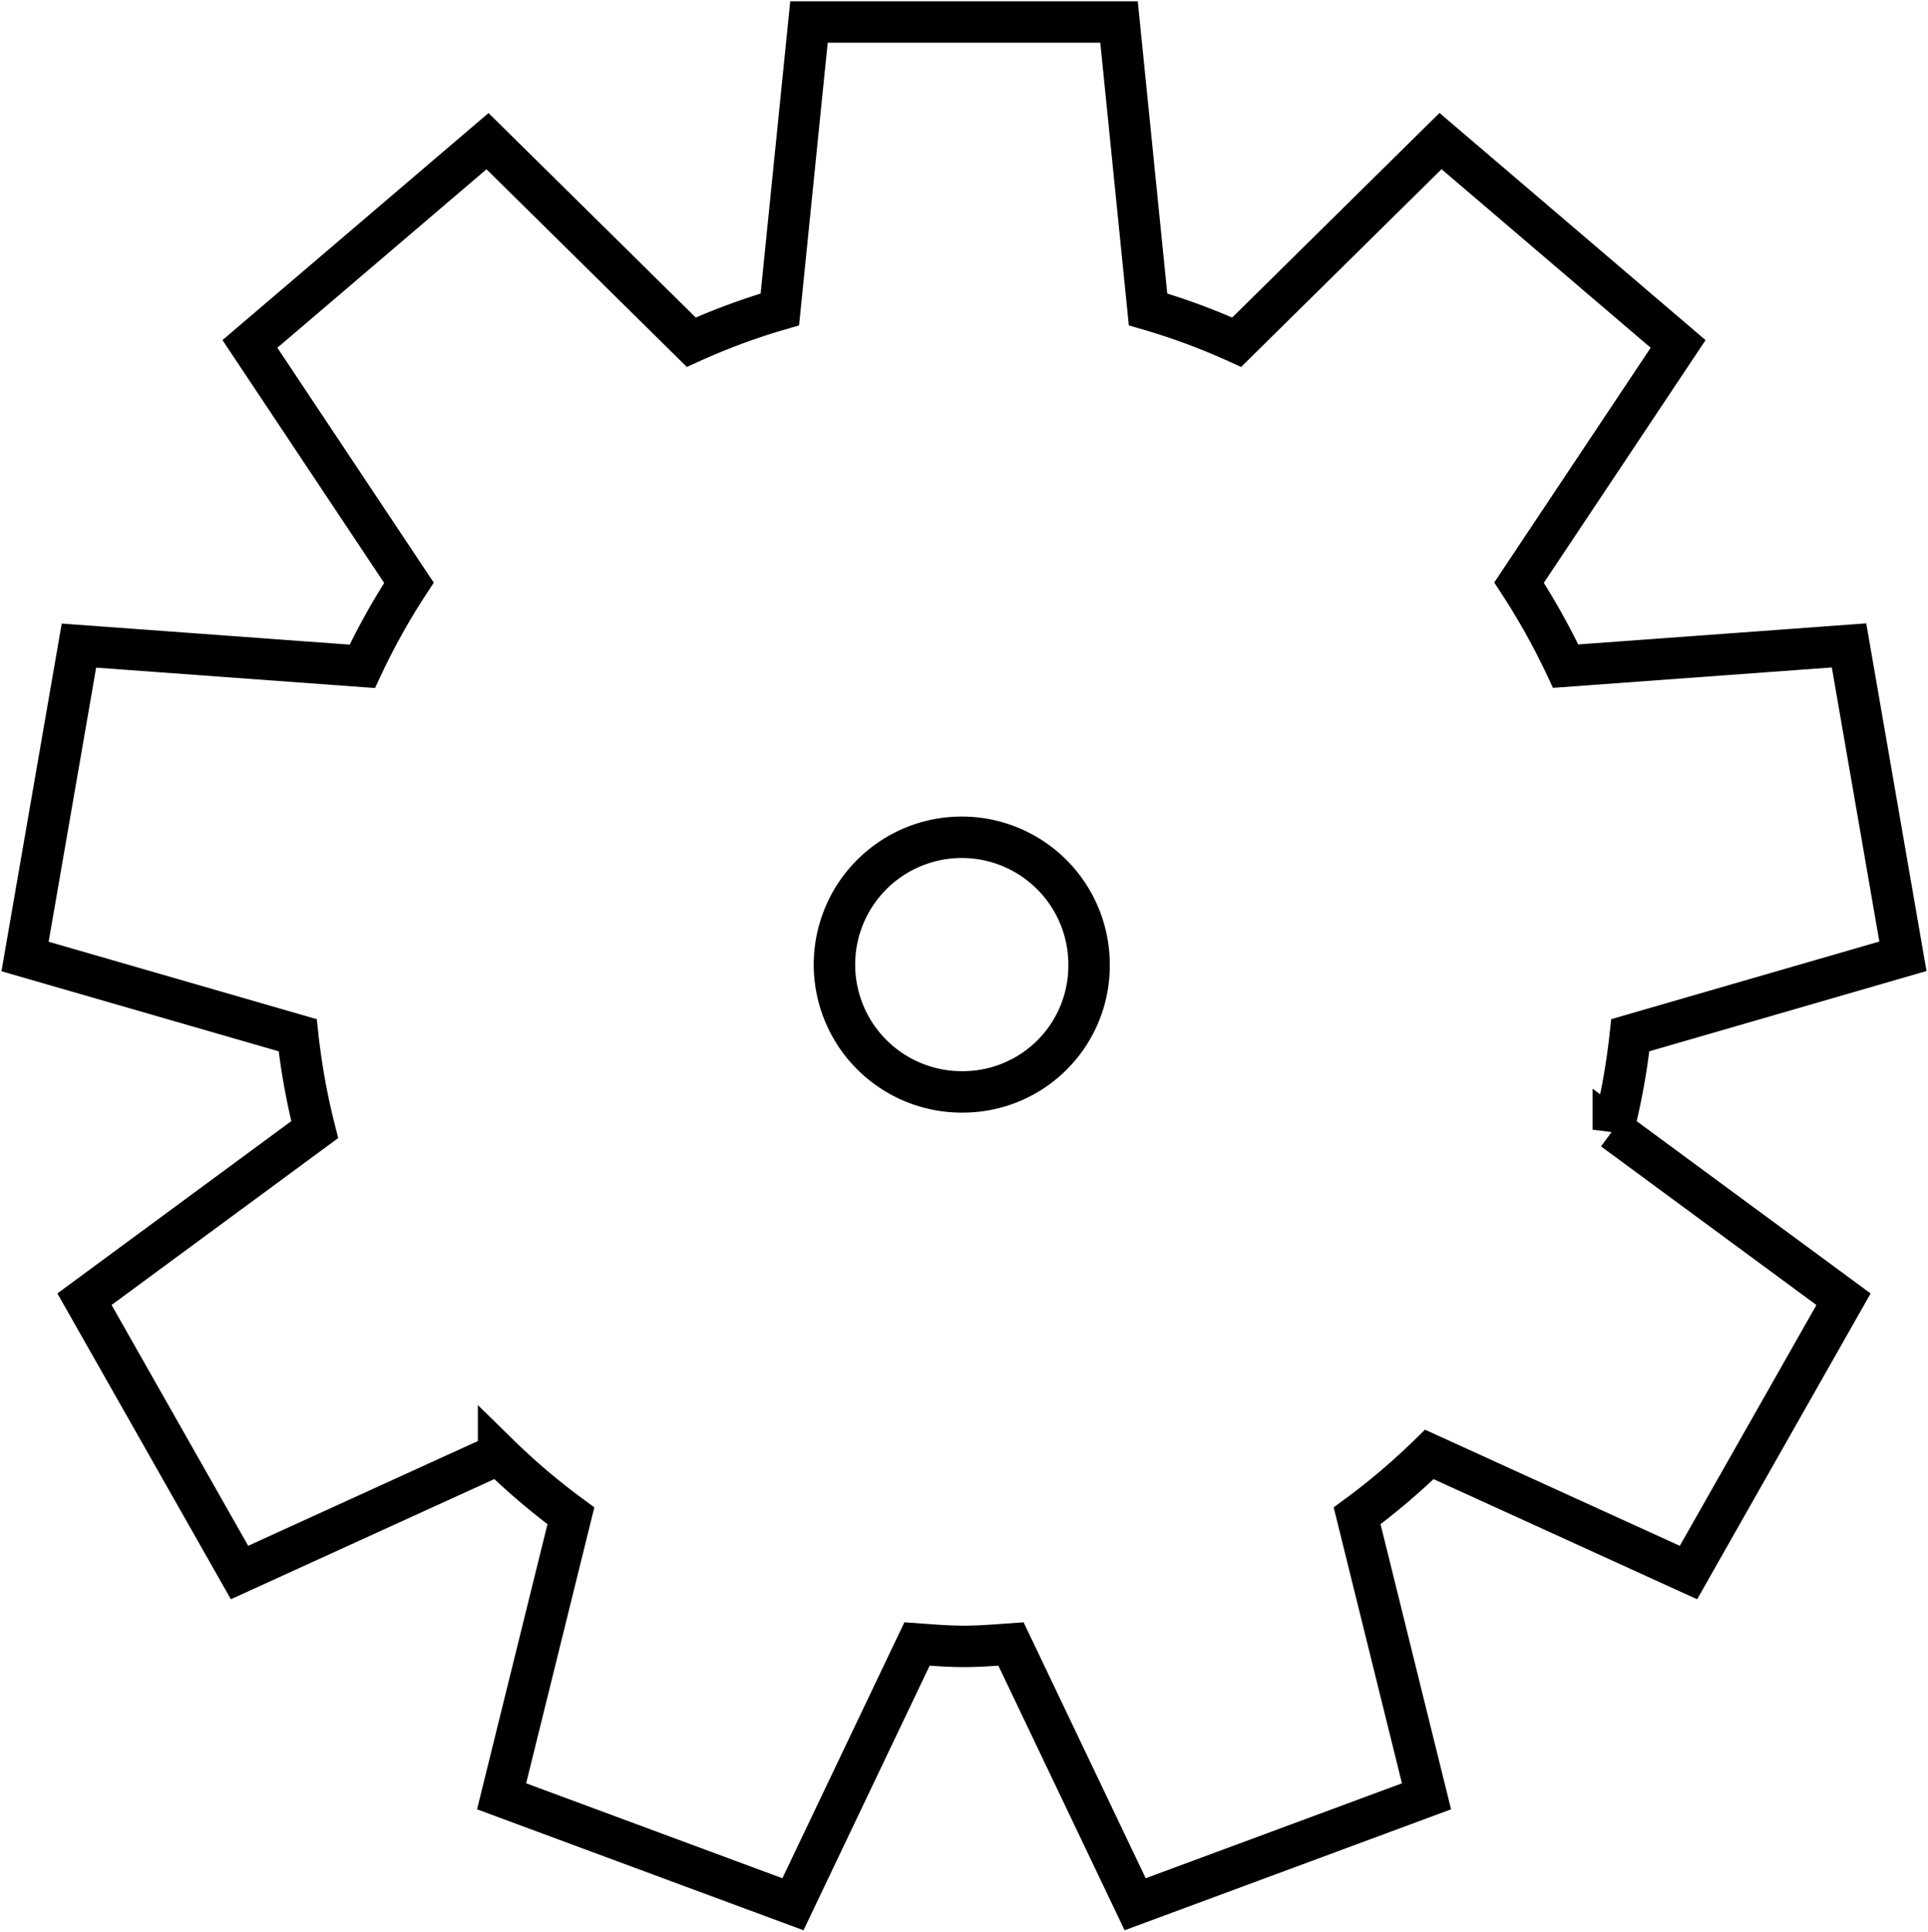 <svg id="Gruppe_34" data-name="Gruppe 34" xmlns="http://www.w3.org/2000/svg" xmlns:xlink="http://www.w3.org/1999/xlink" width="93.034" height="93.216" viewBox="0 0 93.034 93.216">
  <defs>
    <clipPath id="clip-path">
      <path id="Pfad_71" data-name="Pfad 71" d="M0,61.968H93.034V-31.248H0Z" transform="translate(0 31.248)" fill="none"/>
    </clipPath>
  </defs>
  <g id="Gruppe_33" data-name="Gruppe 33" transform="translate(0 0)" clip-path="url(#clip-path)">
    <g id="Gruppe_32" data-name="Gruppe 32" transform="translate(1.21 1.062)">
      <path id="Pfad_70" data-name="Pfad 70" d="M51.493,32.5l13.155-3.809-2.6-15-13.674,1a33.558,33.558,0,0,0-2.249-4.03L53.8-.856,42.335-10.644,32.5-.94a31.877,31.877,0,0,0-4.278-1.581l-1.4-13.868H11.86L10.455-2.521A31.989,31.989,0,0,0,6.18-.94l-9.832-9.7L-15.116-.856l7.673,11.524A32.753,32.753,0,0,0-9.693,14.7l-13.674-1-2.6,15L-12.811,32.5a33.212,33.212,0,0,0,.82,4.555L-23.1,45.236l7.482,13.188,12.5-5.7A32.376,32.376,0,0,0,.372,55.688L-2.972,69.223l14.059,5.208,5.987-12.559c.752.054,1.5.116,2.267.116s1.515-.063,2.267-.116L27.6,74.431l14.059-5.208L38.311,55.688a32.635,32.635,0,0,0,3.484-2.962l12.505,5.7,7.482-13.188-11.109-8.18A33.213,33.213,0,0,0,51.493,32.5ZM19.341,35.233a6.143,6.143,0,1,1,6.035-6.142A6.09,6.09,0,0,1,19.341,35.233Z" transform="translate(25.966 16.389)" fill="none" stroke="#000" stroke-width="2"/>
    </g>
  </g>
</svg>
